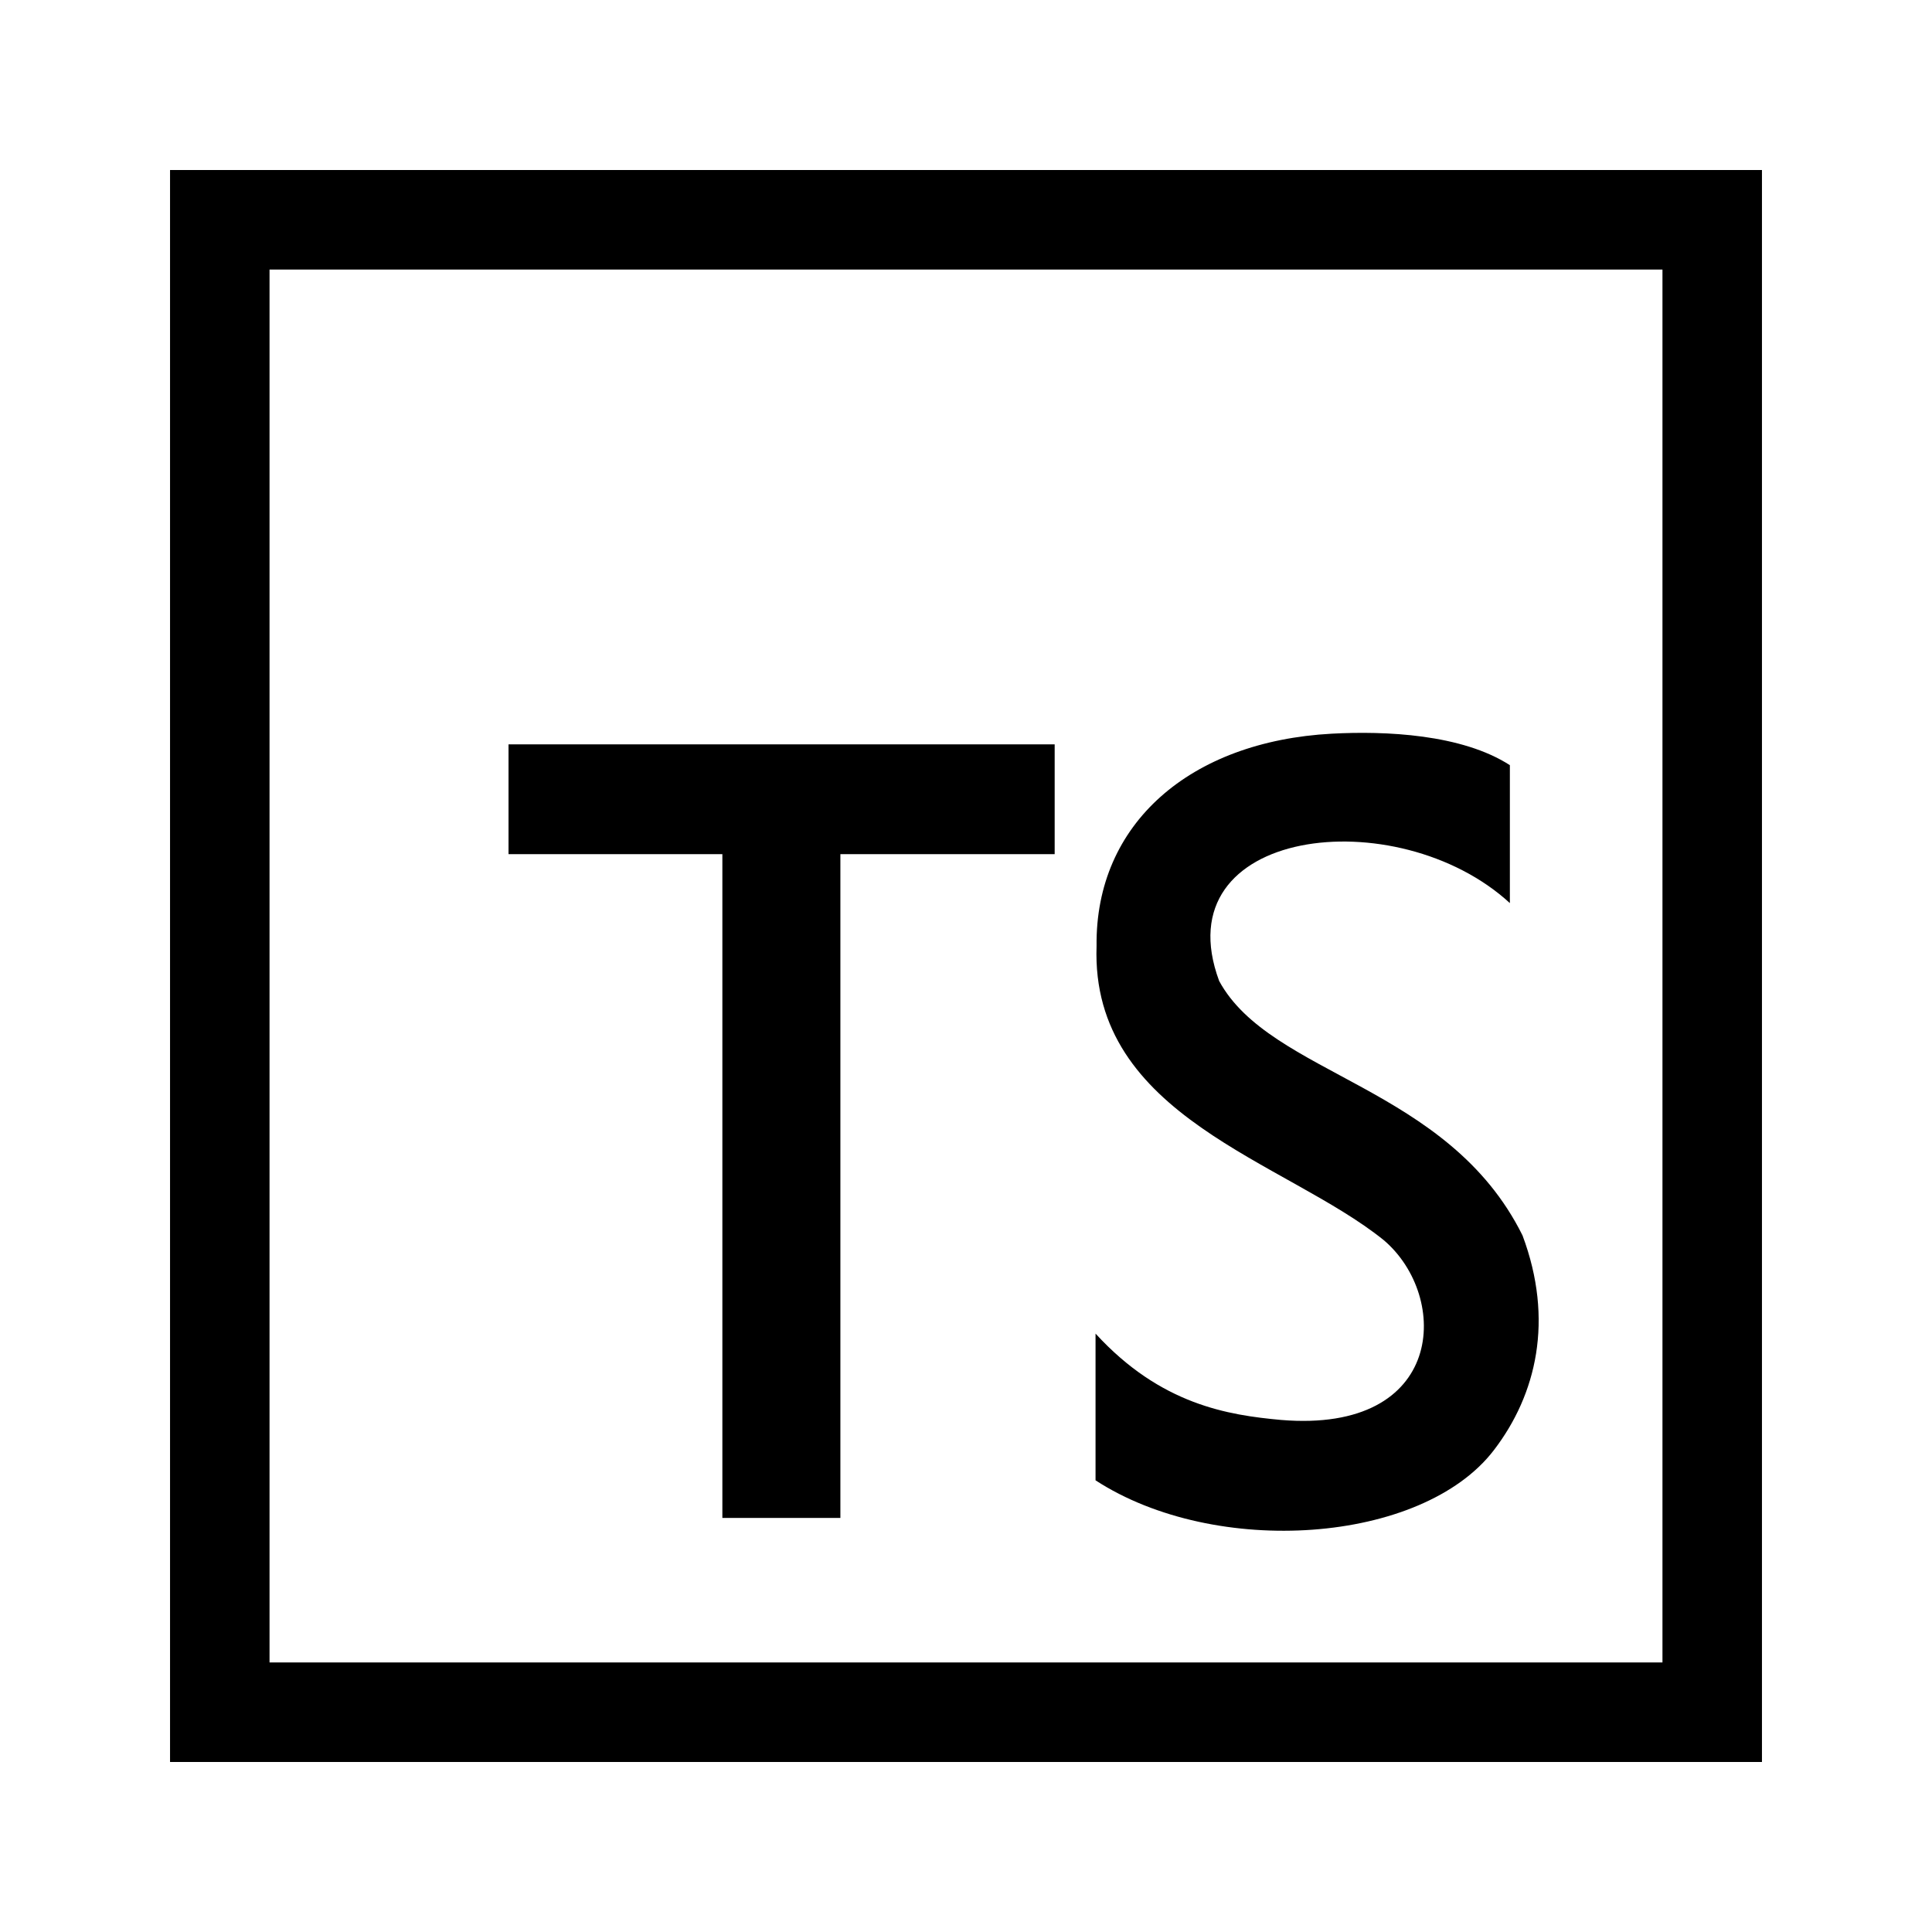 <?xml version="1.0" standalone="no"?><!DOCTYPE svg PUBLIC "-//W3C//DTD SVG 1.1//EN" "http://www.w3.org/Graphics/SVG/1.1/DTD/svg11.dtd"><svg t="1625838657103" class="icon" viewBox="0 0 1024 1024" version="1.1" xmlns="http://www.w3.org/2000/svg" p-id="5312" xmlns:xlink="http://www.w3.org/1999/xlink" width="200" height="200"><defs><style type="text/css"></style></defs><path d="M678.992 752.601c-27.905-2.563-63.72-7.965-98.333-45.767v77.767c63.589 41.334 172.954 33.747 211.081-15.932 22.659-29.526 31.998-69.077 15.222-113.872C767.432 575.171 673.499 570.227 646.183 519.946c-30.179-81.438 94.282-96.153 154.08-41.288v-73.103c-25.477-16.455-65.99-18.223-94.411-16.687-75 4.049-125.399 47.627-124.648 112.543-3.23 90.616 100.245 113.947 152.203 155.883 35.288 29.943 32.761 102.56-54.415 95.306z m-296.122 51.933V452.715h-113.343v-58.178h289.471v58.178h-113.578v351.819h-62.55zM881.141 142.859v738.281H142.859V142.859h738.281z m52.734-52.734H90.125v843.75h843.75V90.125z" p-id="5313"></path></svg>